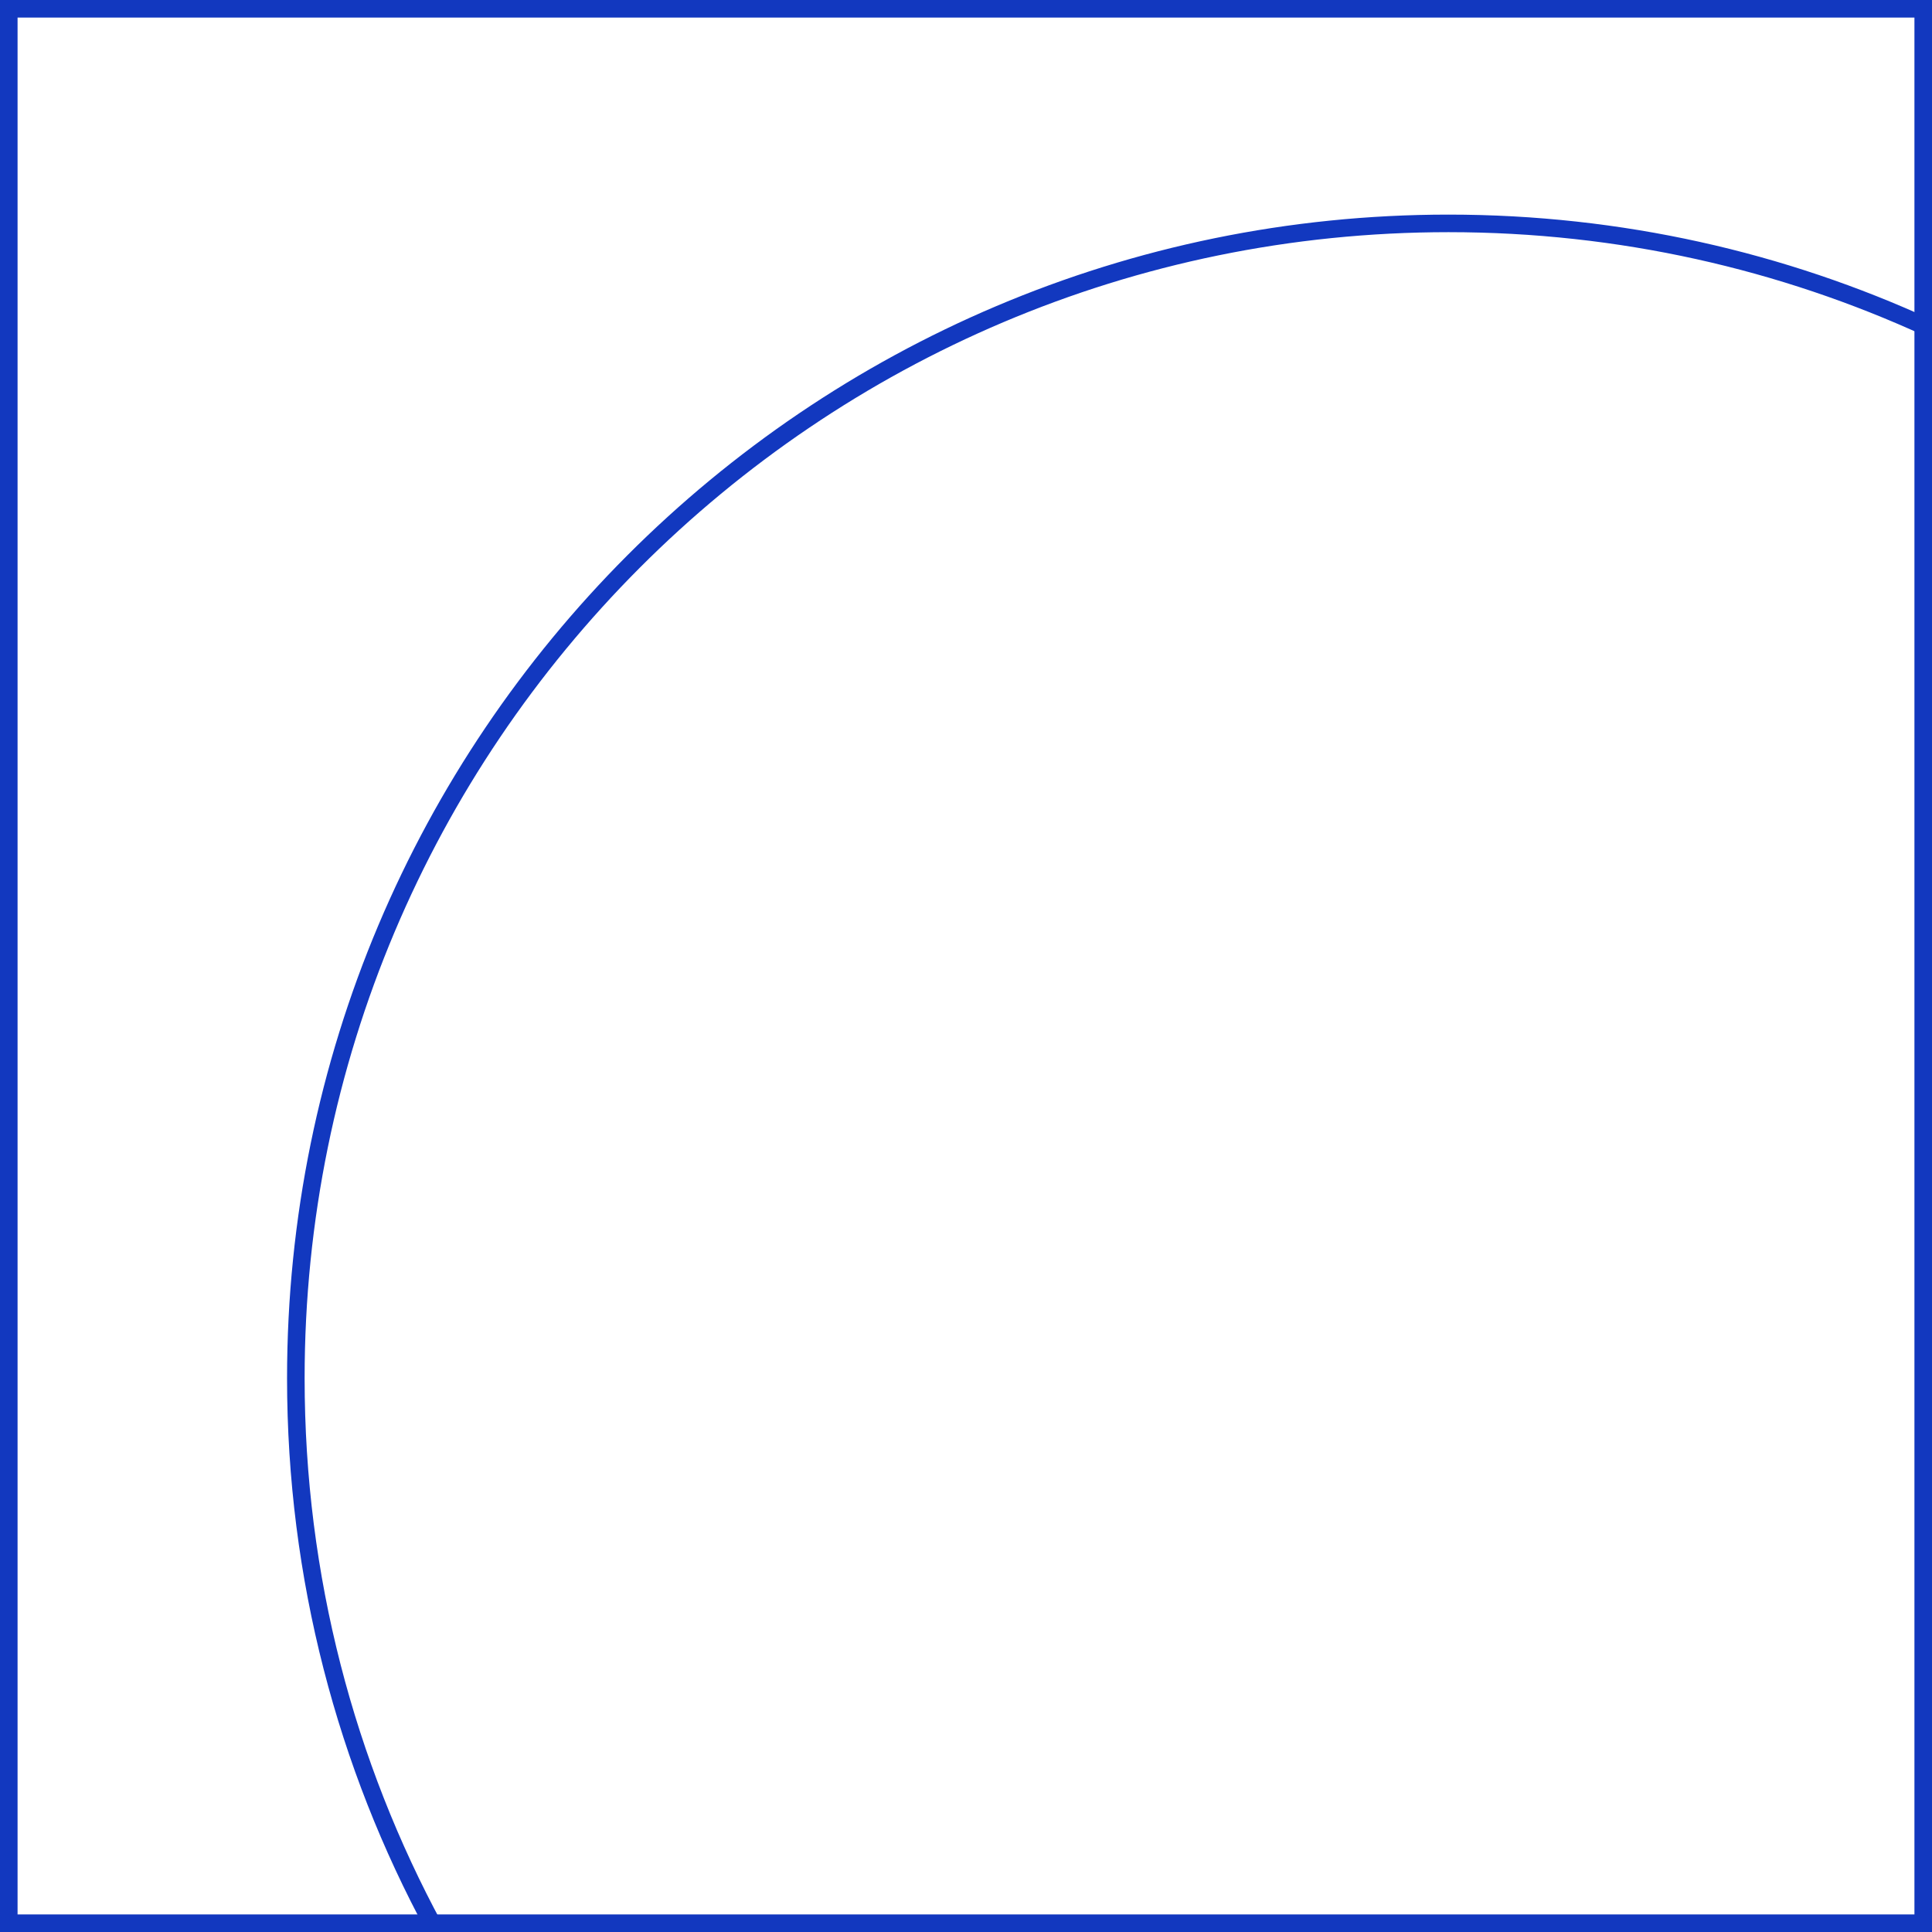 <svg width="440" height="440" viewBox="0 0 440 440" fill="none" xmlns="http://www.w3.org/2000/svg">
<path d="M439.239 74.703C405.951 59.403 368.919 50.875 329.899 50.875C184.911 50.875 67.375 168.631 67.375 313.893C67.375 359.239 78.829 401.905 98.995 439.145" stroke="#1238BF" stroke-width="4"/>
<path d="M2 2H438V438H2V2Z" stroke="#1238BF" stroke-width="4"/>
</svg>
